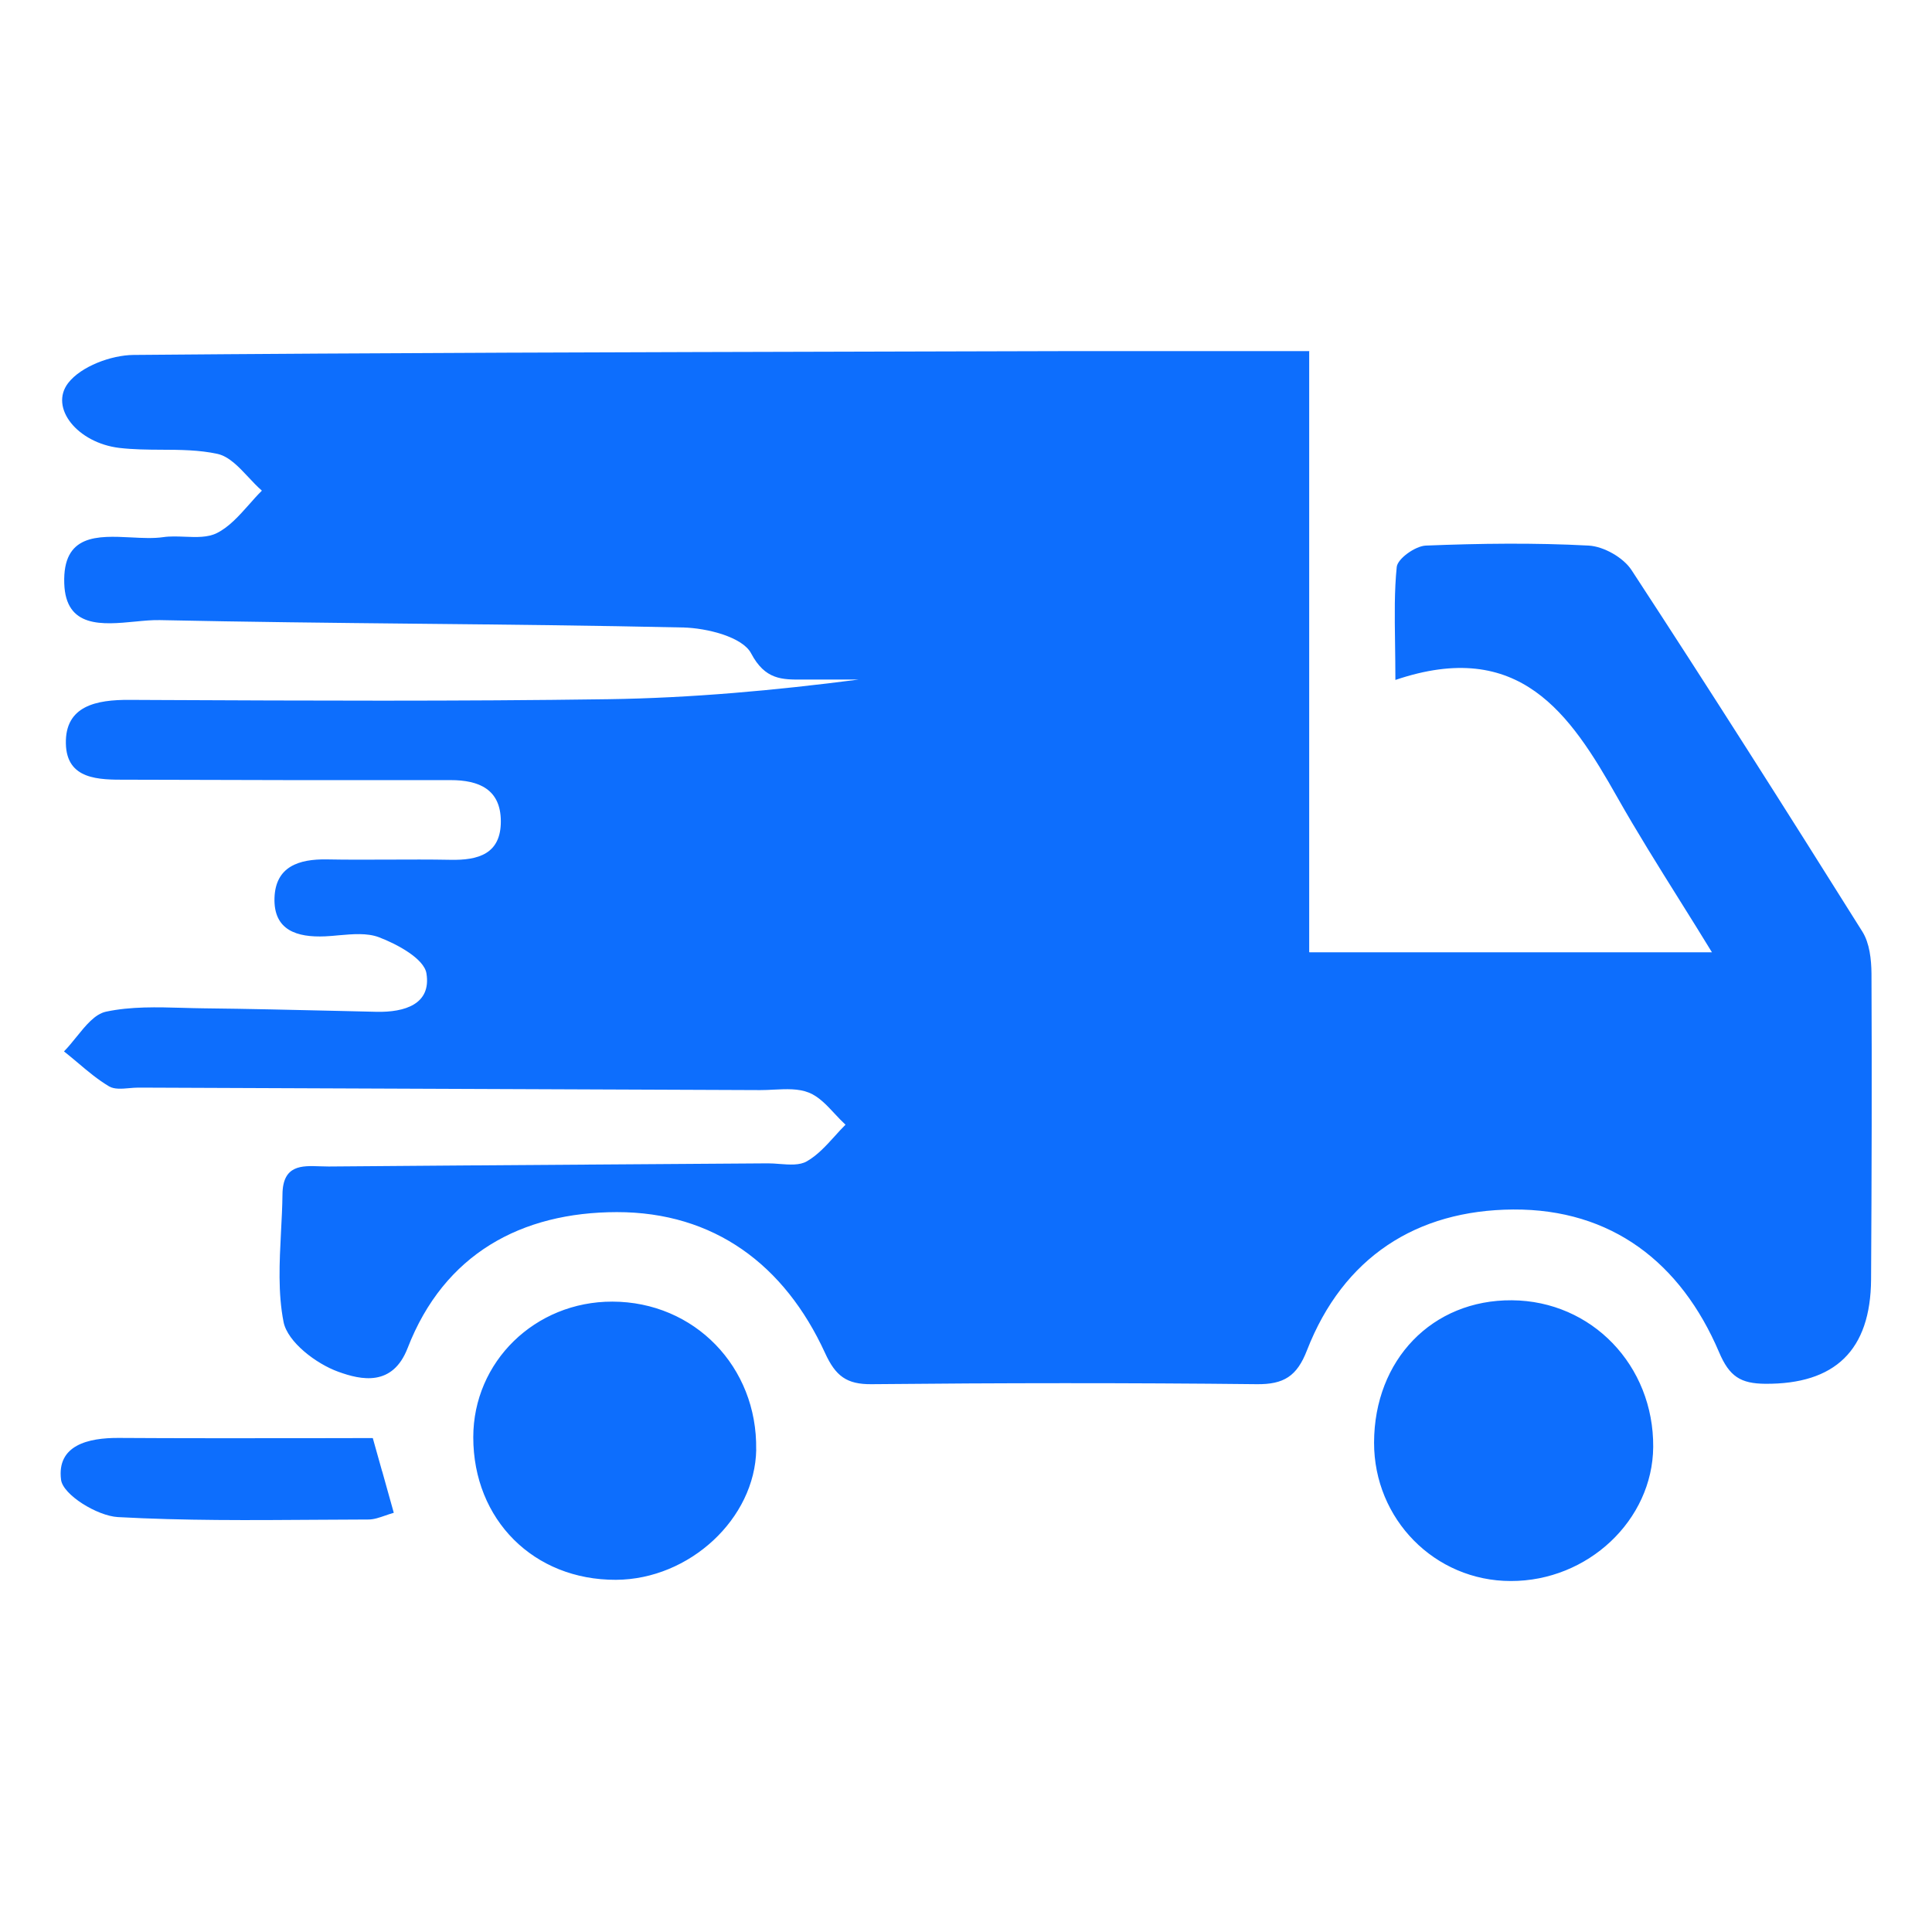 <?xml version="1.0" encoding="UTF-8"?>
<svg id="Layer_1" data-name="Layer 1" xmlns="http://www.w3.org/2000/svg" viewBox="0 0 288 288">
  <defs>
    <style>
      .cls-1 {
        fill: #0d6efd;
        fill-rule: evenodd;
      }
    </style>
  </defs>
  <path class="cls-1" d="M195.16,141.93V52.37l.06-.03c-4.37,0-8.61,0-12.76,0-8.06,0-15.79-.01-23.52,0-9.27.03-18.54.05-27.8.07-37.07.09-74.15.18-111.23.5-3.35.03-7.84,1.71-9.75,4.19-2.83,3.69,1.39,8.92,7.63,9.67,2.06.24,4.16.26,6.26.27h0c2.83.01,5.66.03,8.37.62,1.71.38,3.16,1.92,4.61,3.47.66.71,1.32,1.41,2.01,2.01-.67.66-1.3,1.37-1.93,2.09-1.48,1.66-2.95,3.32-4.79,4.24-1.35.67-3.03.61-4.75.54-1.09-.04-2.2-.09-3.23.06-1.44.21-3.1.13-4.79.04-5.02-.25-10.22-.5-9.97,6.86.21,6.69,5.68,6.16,10.56,5.69h0c1.32-.13,2.6-.25,3.72-.22,12.83.27,25.67.41,38.51.54,13.15.13,26.31.27,39.46.56,3.55.08,8.86,1.41,10.14,3.86,2.08,3.94,4.61,3.92,7.67,3.9h0c.21,0,.42,0,.64,0h7.72c-12.51,1.62-24.92,2.75-37.35,2.93-22.39.32-44.79.22-67.17.12h0c-1.39,0-2.79-.01-4.18-.02-4.93-.03-9.6.88-9.48,6.51.11,5.41,4.92,5.4,9.01,5.39h0c.18,0,.36,0,.54,0,15.94.06,31.88.08,47.81.06,4.22,0,7.45,1.37,7.48,6.1.03,4.91-3.36,5.87-7.54,5.78-3.07-.06-6.14-.04-9.2-.03h0c-3.06.01-6.13.03-9.19-.03-4.18-.07-7.65,1.06-7.81,5.73-.16,4.85,3.36,5.92,7.54,5.74.68-.03,1.37-.09,2.07-.16h0c2.08-.18,4.19-.37,5.95.29,2.75,1.04,6.74,3.21,7.09,5.39.75,4.62-3.28,5.81-7.4,5.73-1.98-.04-3.96-.09-5.94-.14h0c-6.6-.15-13.2-.31-19.79-.38-1.04-.01-2.08-.04-3.13-.07-3.89-.11-7.8-.22-11.51.57-1.66.36-3.02,2.06-4.39,3.75-.62.76-1.23,1.53-1.87,2.17.67.53,1.32,1.08,1.98,1.63,1.52,1.29,3.05,2.58,4.75,3.59.78.45,1.89.36,3,.26.46-.04.92-.08,1.36-.08h.36c30.77.12,61.56.24,92.33.37.67,0,1.35-.03,2.04-.07,1.84-.09,3.68-.18,5.23.45,1.47.59,2.65,1.86,3.84,3.14.53.57,1.06,1.13,1.61,1.64-.56.55-1.09,1.14-1.62,1.73-1.28,1.41-2.57,2.83-4.15,3.73-1.08.62-2.58.5-4.07.39h0c-.58-.05-1.17-.09-1.73-.09-8.73.07-17.46.13-26.19.18-13.09.09-26.19.18-39.28.29-.43,0-.87-.01-1.32-.03h0c-2.71-.1-5.52-.2-5.57,4.16-.02,1.86-.12,3.73-.22,5.61h0c-.23,4.55-.47,9.1.38,13.43.59,2.99,4.85,6.24,8.17,7.43,3.41,1.24,8.08,2.25,10.32-3.52,5.46-14.1,17.01-20.26,31.19-20.28,14.48-.01,25,7.83,31.04,21,1.55,3.39,3.18,4.7,6.96,4.65,19.13-.19,38.25-.21,57.38,0,4.05.05,6.01-1.19,7.5-5.05,5.4-13.86,16.31-20.9,30.74-20.99,14.66-.09,25,7.92,30.69,21.27,1.54,3.64,3.22,4.68,6.89,4.71,10.37.07,15.7-4.96,15.77-15.56.09-15.2.13-30.4.06-45.6-.02-2.09-.28-4.52-1.35-6.23-11.33-18.06-22.75-36.07-34.42-53.91-1.22-1.87-4.15-3.53-6.39-3.65-8.08-.43-16.19-.32-24.27,0-1.56.06-4.21,1.94-4.34,3.19-.36,3.55-.31,7.15-.25,11.4h0c.02,1.7.05,3.5.05,5.44,18.49-6.27,26.03,5.01,33.08,17.49,2.9,5.13,6.03,10.13,9.35,15.44,1.55,2.47,3.14,5.02,4.76,7.67h-59.98ZM112.72,216.09c.21-12.33-9.21-22.04-21.44-22.06h0c-11.52-.02-20.73,8.96-20.73,20.22,0,12.29,9.01,21.3,21.27,21.25,10.96-.05,20.73-9.12,20.91-19.41ZM225.21,235.68c-11.32,0-20.4-9.21-20.38-20.64.03-12.35,8.68-21.3,20.55-21.21,11.89.09,21.15,9.71,21.06,21.87-.09,10.91-9.74,20-21.22,19.98ZM56.96,219.32c-.44-1.58-.89-3.19-1.39-4.95h-.01c-3.58.01-7.1.02-10.61.02-9.22,0-18.23.02-27.24-.04-4.58-.03-9.26,1.09-8.61,6.23.28,2.25,5.4,5.4,8.48,5.57,9.85.54,19.72.47,29.59.4,2.58-.02,5.16-.03,7.75-.04.84,0,1.67-.3,2.54-.6.4-.14.82-.28,1.24-.4-.61-2.17-1.17-4.15-1.73-6.19Z"/>
</svg>